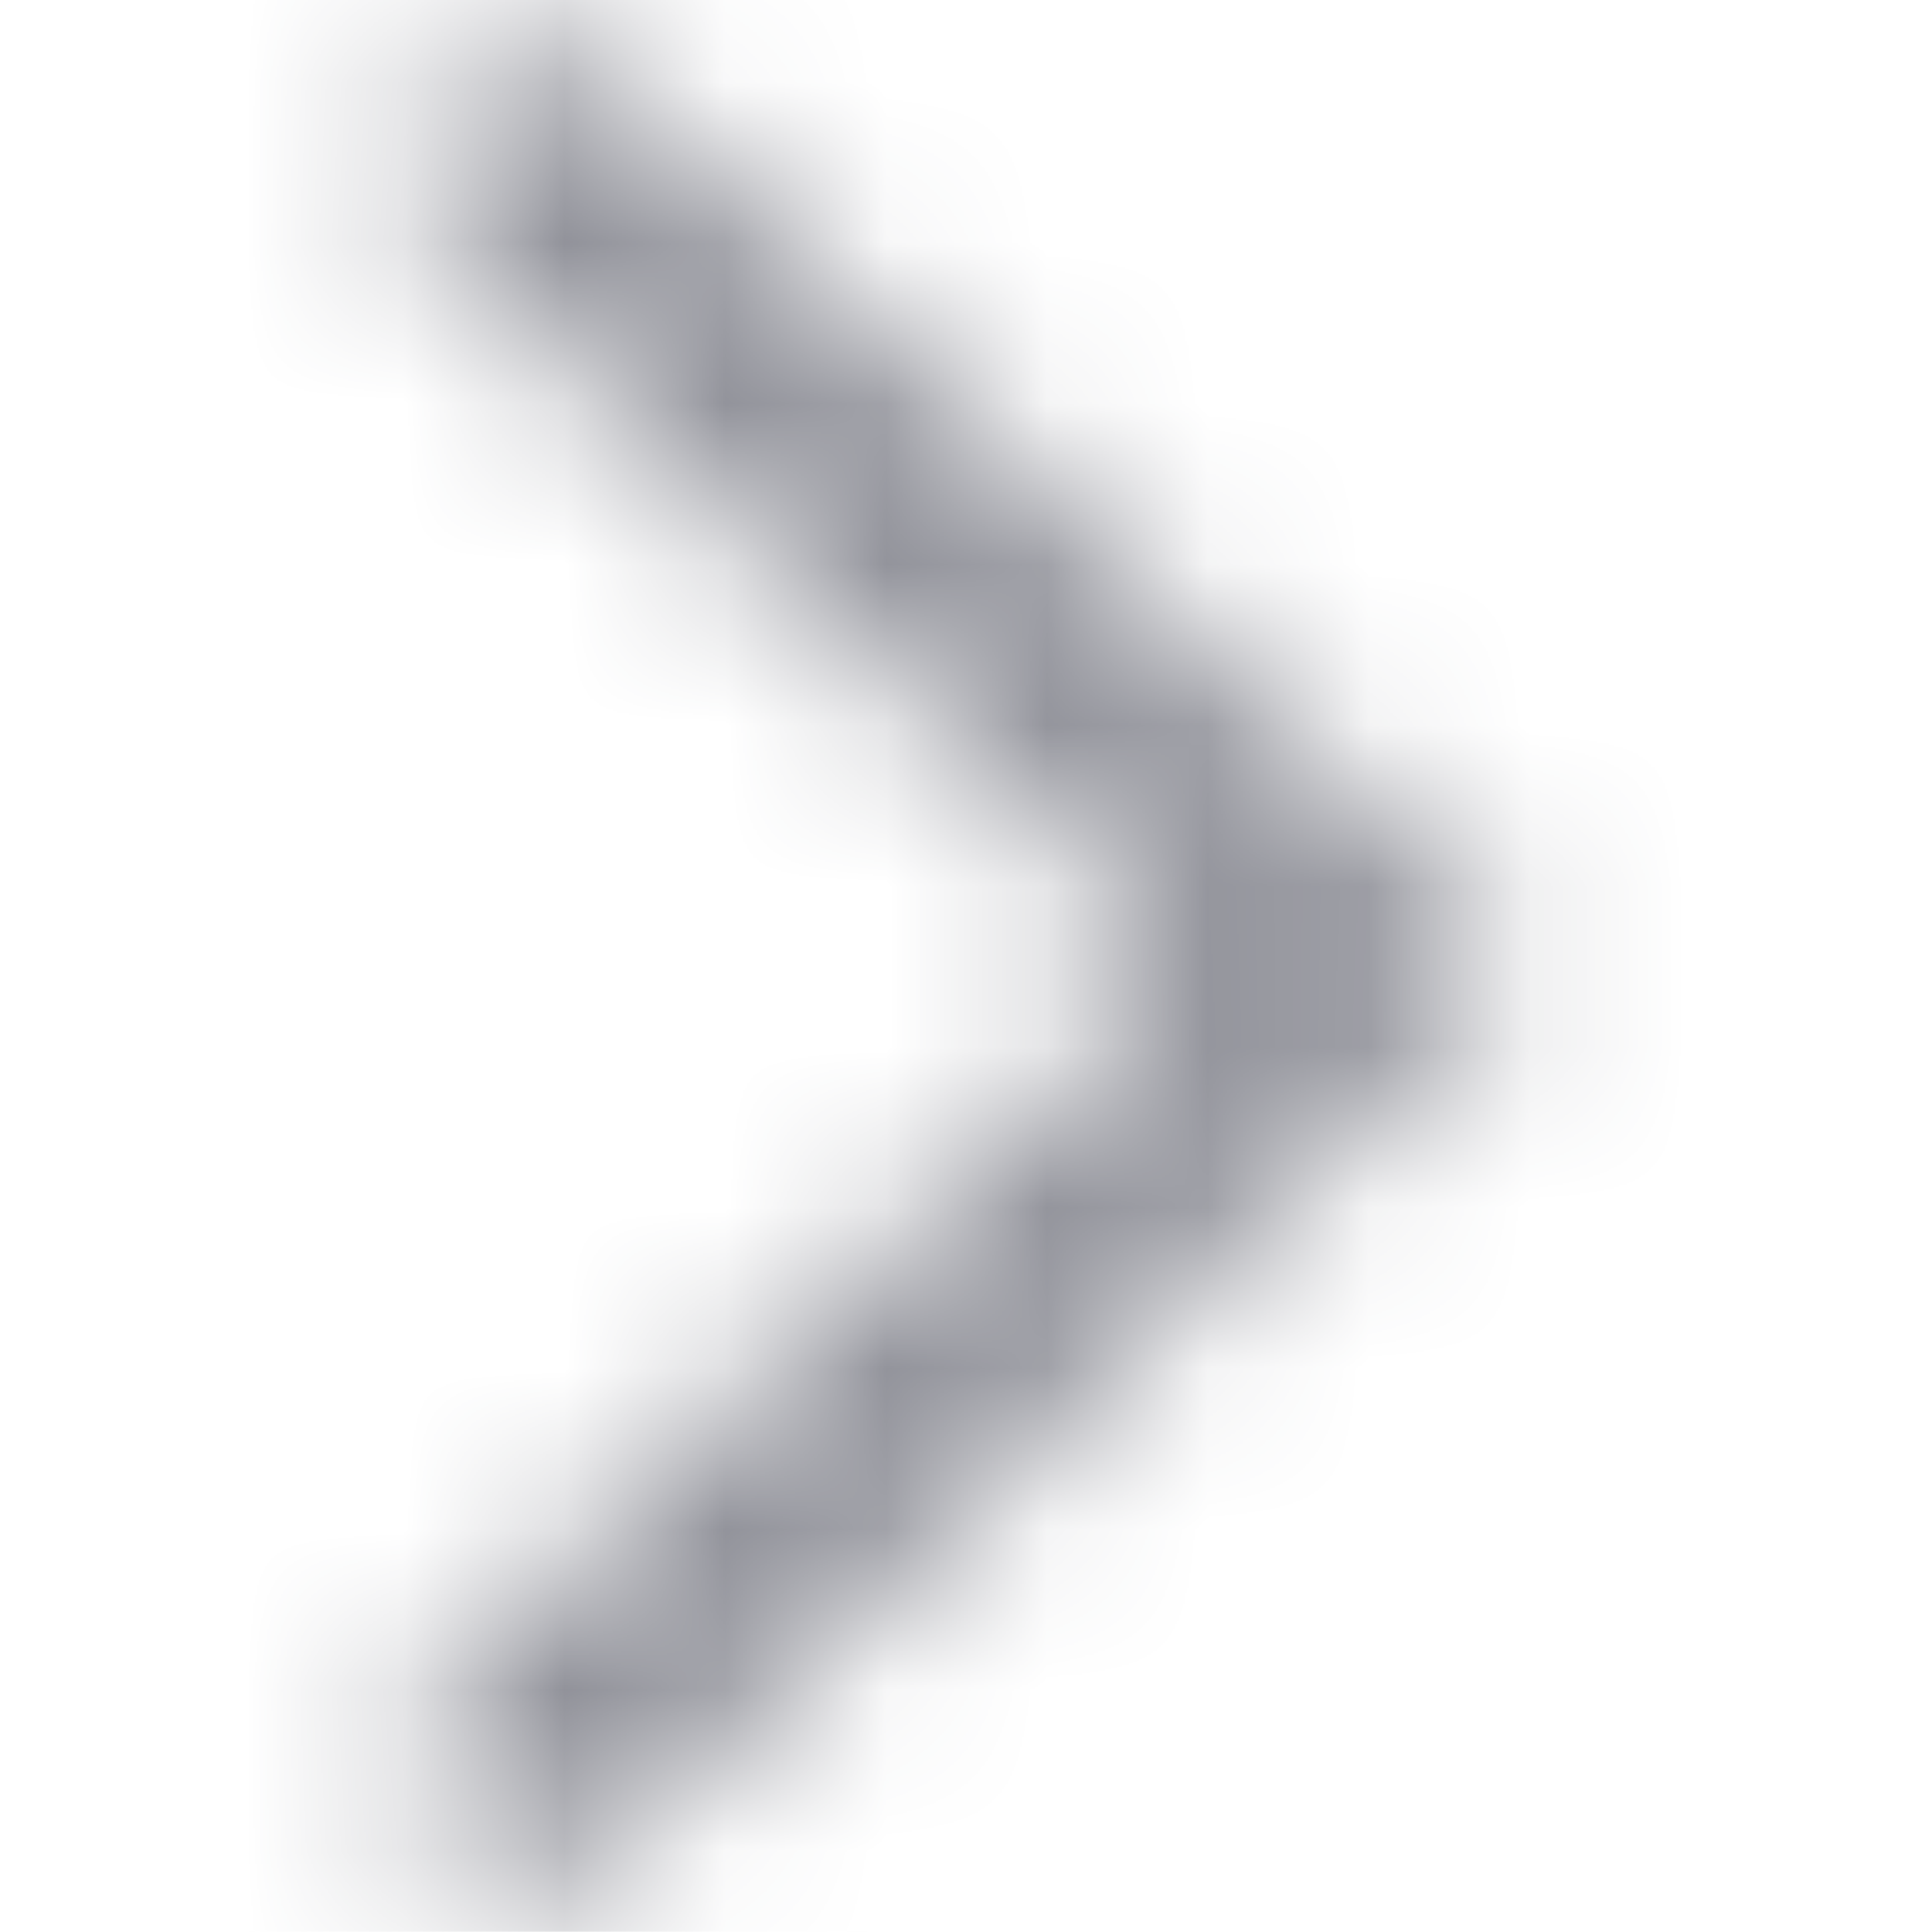<svg width="12" height="12" viewBox="0 0 12 12" fill="none" xmlns="http://www.w3.org/2000/svg">
<mask id="mask0_552_832" style="mask-type:alpha" maskUnits="userSpaceOnUse" x="2" y="0" width="8" height="12">
<path fill-rule="evenodd" clip-rule="evenodd" d="M2.726 0.47C2.425 0.763 2.425 1.238 2.726 1.531L7.32 6L2.726 10.47C2.425 10.762 2.425 11.237 2.726 11.53C3.027 11.823 3.515 11.823 3.816 11.53L9.5 6L3.816 0.47C3.515 0.177 3.027 0.177 2.726 0.47Z" fill="#2897FF"/>
</mask>
<g mask="url(#mask0_552_832)">
<rect x="0" y="-0.001" width="11.999" height="11.999" fill="#8F9098"/>
</g>
</svg>
